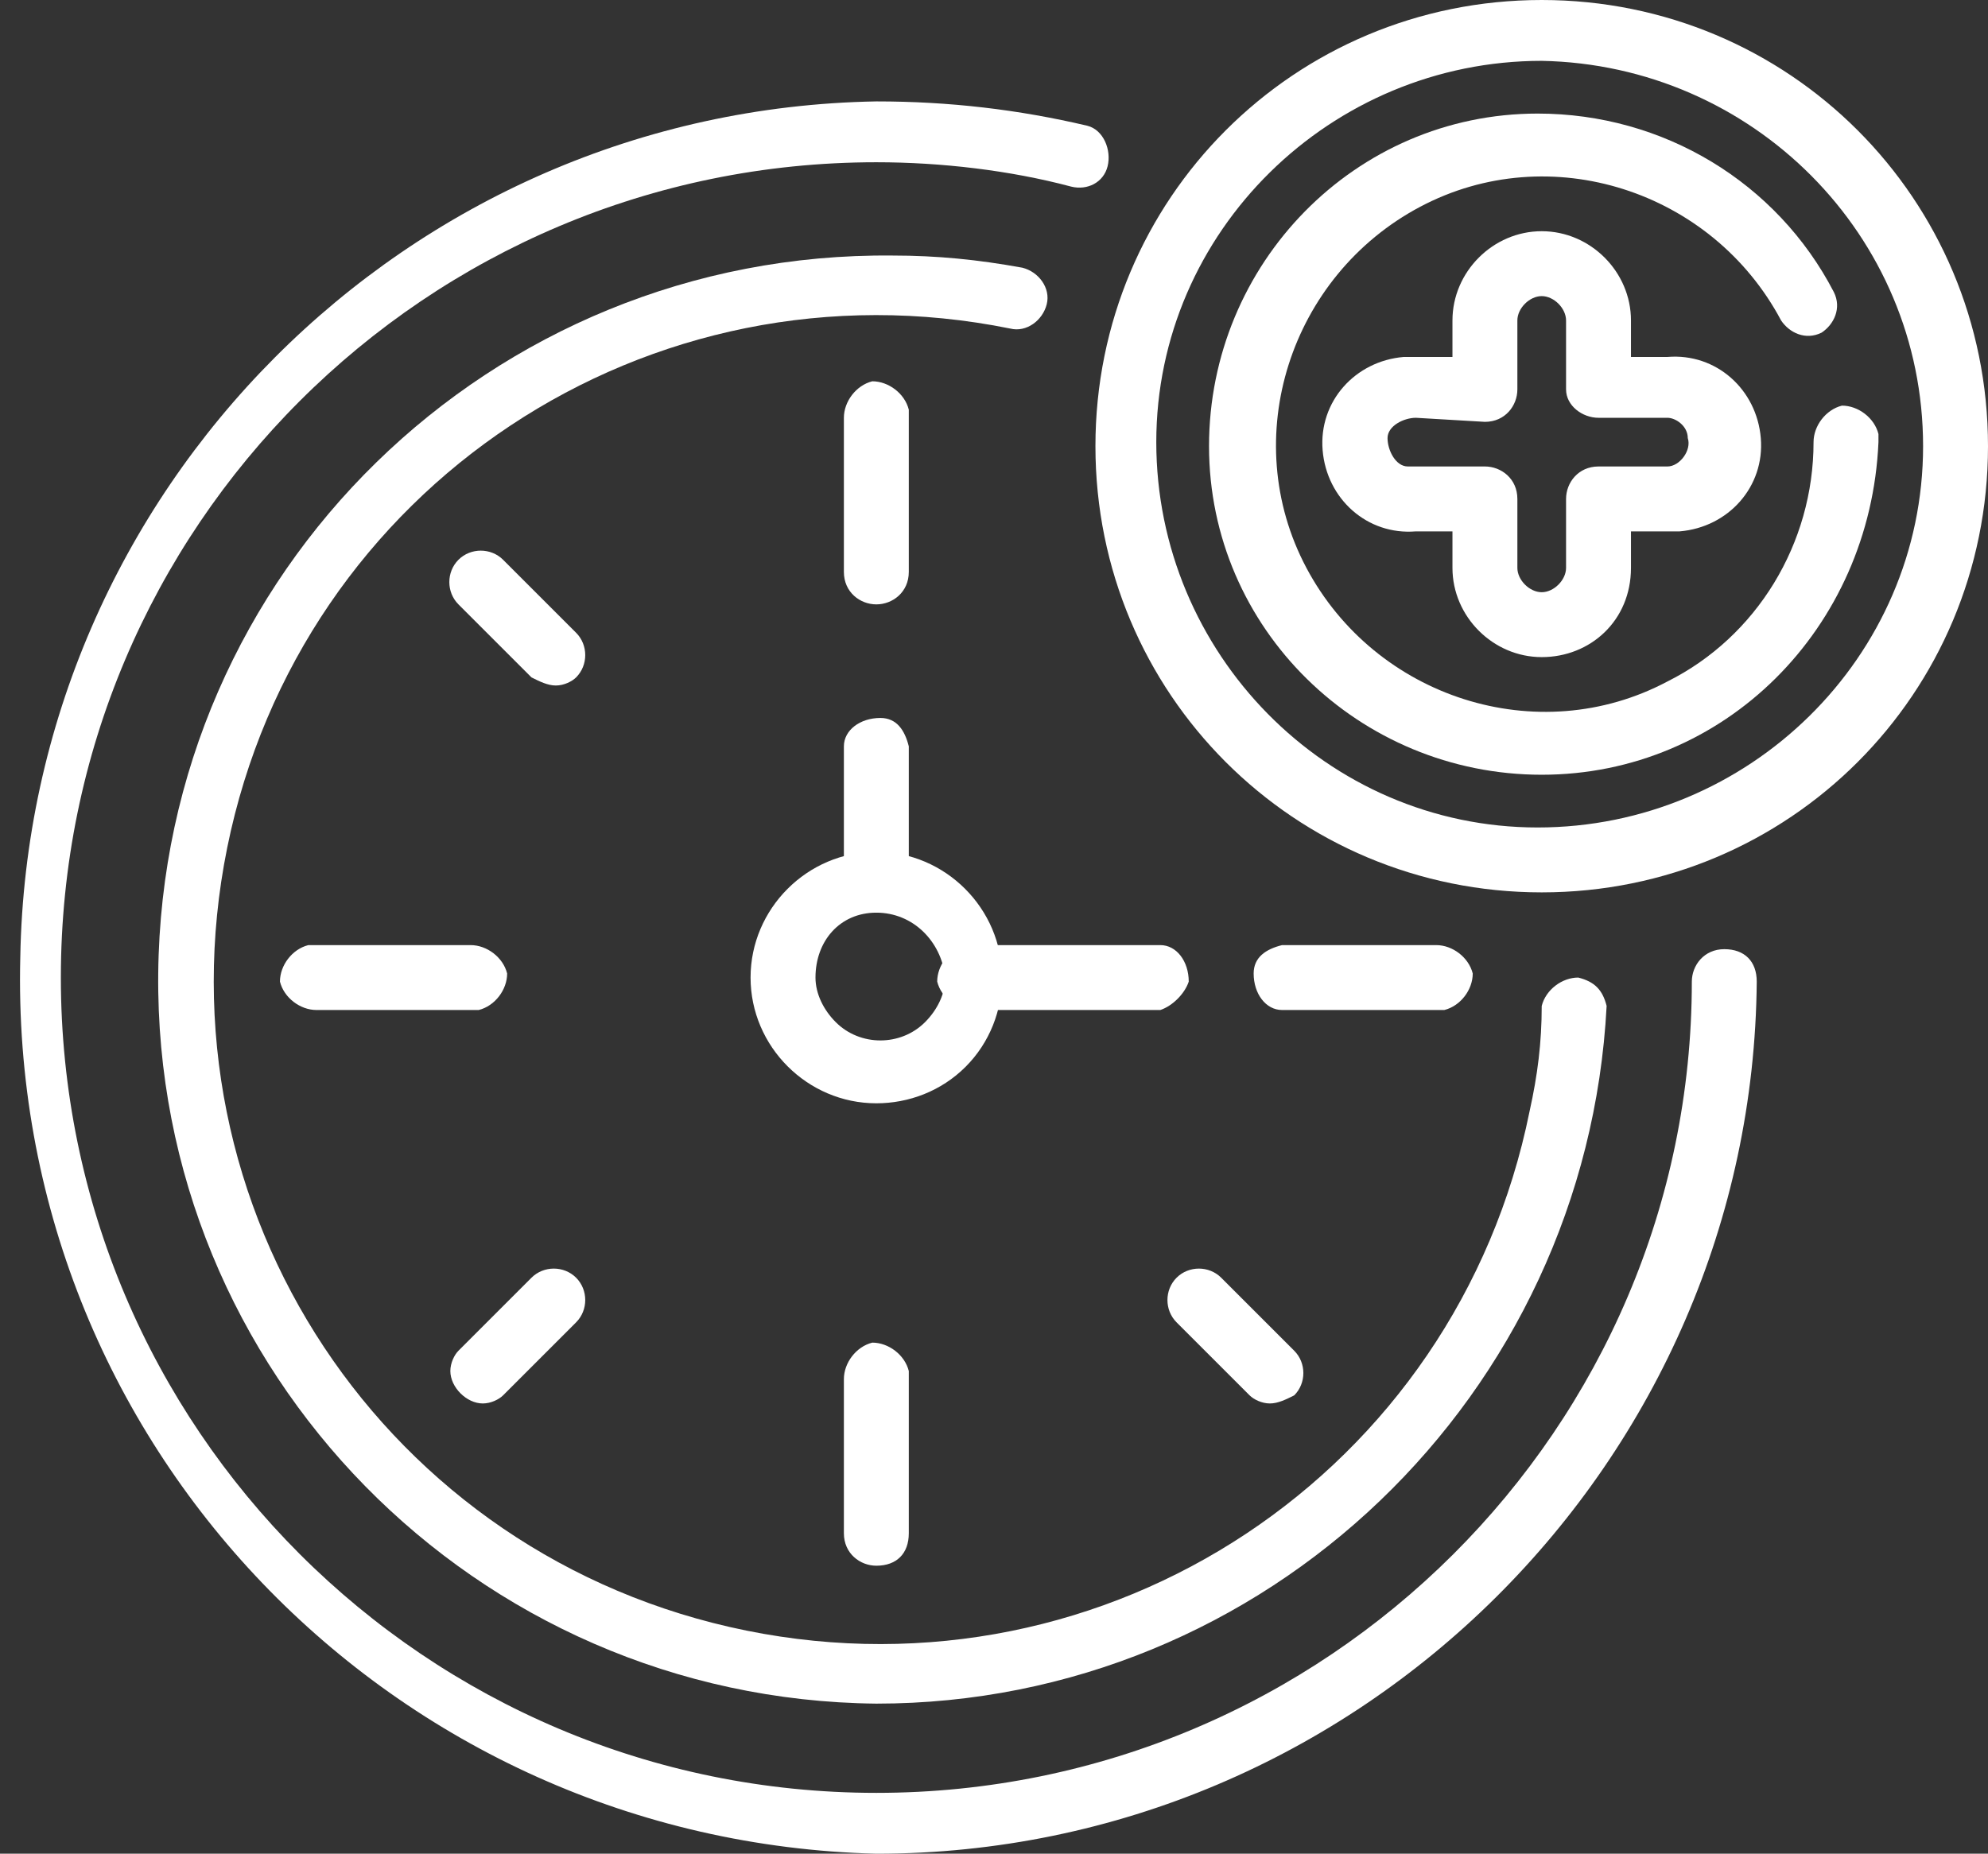 <?xml version="1.0" encoding="utf-8"?>
<!-- Generator: Adobe Illustrator 27.8.1, SVG Export Plug-In . SVG Version: 6.00 Build 0)  -->
<svg version="1.1" id="Layer_1" xmlns="http://www.w3.org/2000/svg" xmlns:xlink="http://www.w3.org/1999/xlink" x="0px" y="0px"
	 viewBox="0 0 49 45.7" style="enable-background:new 0 0 49 45.7;" xml:space="preserve">
<rect x="0" y="0" width="49" height="45.7" fill="#333333" stroke="none"/>
<style type="text/css">
	.st0{fill:#FFFFFF;}
</style>
<g id="Layer_2_00000063633388363001474530000015356187413681736094_">
	<g id="Layer_1-2">
		<path class="st0" d="M21.6,45.7C9.7,45.4,0.2,35.6,0.5,23.6C0.7,12.1,10,2.7,21.6,2.5c1.8,0,3.5,0.2,5.2,0.6
			c0.4,0.1,0.6,0.6,0.5,1c-0.1,0.4-0.5,0.6-0.9,0.5C24.9,4.2,23.2,4,21.6,4C10.5,4,1.5,13,1.5,24.1c0,11.1,9,20.1,20.1,20.1
			c11.1,0,20.1-9,20.1-20c0-0.4,0.3-0.8,0.8-0.8s0.8,0.3,0.8,0.8C43.2,36,33.5,45.7,21.6,45.7z"/>
		<path class="st0" d="M21.6,14.9c-0.4,0-0.8-0.3-0.8-0.8l0,0v-3.8c0-0.4,0.3-0.8,0.7-0.9c0.4,0,0.8,0.3,0.9,0.7c0,0.1,0,0.1,0,0.2
			v3.8C22.4,14.6,22,14.9,21.6,14.9C21.6,14.9,21.6,14.9,21.6,14.9z"/>
		<path class="st0" d="M35.4,24.9h-3.8c-0.4,0-0.7-0.4-0.7-0.9c0-0.4,0.3-0.6,0.7-0.7h3.8c0.4,0,0.8,0.3,0.9,0.7
			c0,0.4-0.3,0.8-0.7,0.9C35.5,24.9,35.4,24.9,35.4,24.9z"/>
		<path class="st0" d="M31.3,34.6c-0.2,0-0.4-0.1-0.5-0.2L29,32.6c-0.3-0.3-0.3-0.8,0-1.1s0.8-0.3,1.1,0l0,0l1.8,1.8
			c0.3,0.3,0.3,0.8,0,1.1C31.7,34.5,31.5,34.6,31.3,34.6z"/>
		<path class="st0" d="M21.6,38.6c-0.4,0-0.8-0.3-0.8-0.8V34c0-0.4,0.3-0.8,0.7-0.9c0.4,0,0.8,0.3,0.9,0.7c0,0.1,0,0.1,0,0.2v3.8
			C22.4,38.3,22.1,38.6,21.6,38.6C21.6,38.6,21.6,38.6,21.6,38.6z"/>
		<path class="st0" d="M11.9,34.6c-0.4,0-0.8-0.4-0.8-0.8c0-0.2,0.1-0.4,0.2-0.5l1.8-1.8c0.3-0.3,0.8-0.3,1.1,0s0.3,0.8,0,1.1l0,0
			l-1.8,1.8C12.3,34.5,12.1,34.6,11.9,34.6z"/>
		<path class="st0" d="M11.7,24.9H7.8c-0.4,0-0.8-0.3-0.9-0.7c0-0.4,0.3-0.8,0.7-0.9c0.1,0,0.1,0,0.2,0h3.8c0.4,0,0.8,0.3,0.9,0.7
			c0,0.4-0.3,0.8-0.7,0.9C11.8,24.9,11.7,24.9,11.7,24.9z"/>
		<path class="st0" d="M13.7,16.9c-0.2,0-0.4-0.1-0.6-0.2l-1.8-1.8c-0.3-0.3-0.3-0.8,0-1.1s0.8-0.3,1.1,0l1.8,1.8
			c0.3,0.3,0.3,0.8,0,1.1c0,0,0,0,0,0C14.1,16.8,13.9,16.9,13.7,16.9z"/>
		<path class="st0" d="M21.6,42c-9.9-0.1-17.8-8.2-17.7-18C4,14.1,12.1,6.2,22,6.3c1.1,0,2.1,0.1,3.2,0.3c0.4,0.1,0.7,0.5,0.6,0.9
			s-0.5,0.7-0.9,0.6C16,6.3,7.4,12,5.6,20.9s3.9,17.5,12.8,19.3s17.5-3.9,19.3-12.8c0.2-0.9,0.3-1.7,0.3-2.6
			c0.1-0.4,0.5-0.7,0.9-0.7c0.4,0.1,0.6,0.3,0.7,0.7C39.1,34.4,31.2,42,21.6,42z"/>
		<path class="st0" d="M21.6,27.2c-1.7,0-3.1-1.4-3.1-3.1c0-1.7,1.4-3.1,3.1-3.1c1.7,0,3.1,1.4,3.1,3.1c0,0.8-0.3,1.6-0.9,2.2
			C23.2,26.9,22.4,27.2,21.6,27.2z M21.6,22.5c-0.9,0-1.5,0.7-1.5,1.6c0,0.4,0.2,0.8,0.5,1.1c0.6,0.6,1.6,0.6,2.2,0
			c0.3-0.3,0.5-0.7,0.5-1.1C23.2,23.2,22.5,22.5,21.6,22.5z"/>
		<path class="st0" d="M21.6,22.5c-0.4,0-0.8-0.3-0.8-0.8c0,0,0,0,0,0v-3.3c0-0.4,0.4-0.7,0.9-0.7c0.4,0,0.6,0.3,0.7,0.7v3.3
			C22.4,22.2,22,22.5,21.6,22.5C21.6,22.5,21.6,22.5,21.6,22.5z"/>
		<path class="st0" d="M28.6,24.9h-4.6c-0.4,0-0.8-0.3-0.9-0.7c0-0.4,0.3-0.8,0.7-0.9c0.1,0,0.1,0,0.2,0h4.6c0.4,0,0.7,0.4,0.7,0.9
			C29.2,24.5,28.9,24.8,28.6,24.9z"/>
		<path class="st0" d="M38,22c-6.1,0-11-4.9-11-11S31.9,0,38,0s11,4.9,11,11S44.1,22,38,22z M38,1.5c-5.2,0-9.5,4.2-9.5,9.4
			c0,5.2,4.2,9.5,9.4,9.5s9.5-4.2,9.5-9.4c0,0,0,0,0,0C47.4,5.8,43.2,1.6,38,1.5z"/>
		<path class="st0" d="M38,19.1c-4.5,0-8.2-3.6-8.2-8.1s3.6-8.2,8.1-8.2c3.1,0,5.9,1.7,7.3,4.4c0.2,0.4,0,0.8-0.3,1
			c-0.4,0.2-0.8,0-1-0.3c-1.7-3.2-5.7-4.5-8.9-2.8c-3.2,1.7-4.5,5.7-2.8,8.9s5.7,4.5,8.9,2.8c2.2-1.1,3.6-3.4,3.6-5.9
			c0-0.4,0.3-0.8,0.7-0.9c0.4,0,0.8,0.3,0.9,0.7c0,0.1,0,0.1,0,0.2C46.1,15.5,42.5,19.1,38,19.1z"/>
		<path class="st0" d="M38,16.2c-1.2,0-2.2-1-2.2-2.2v-0.9h-0.9c-1.2,0.1-2.2-0.8-2.3-2c-0.1-1.2,0.8-2.2,2-2.3c0.1,0,0.2,0,0.3,0
			h0.9V7.9c0-1.2,1-2.2,2.2-2.2c1.2,0,2.2,1,2.2,2.2v0.9h0.9c1.2-0.1,2.2,0.8,2.3,2c0.1,1.2-0.8,2.2-2,2.3c-0.1,0-0.2,0-0.3,0h-0.9
			v0.9C40.2,15.3,39.2,16.2,38,16.2z M34.9,10.3c-0.3,0-0.7,0.2-0.7,0.5c0,0.3,0.2,0.7,0.5,0.7c0.1,0,0.1,0,0.2,0h1.7
			c0.4,0,0.8,0.3,0.8,0.8v1.7c0,0.3,0.3,0.6,0.6,0.6c0.3,0,0.6-0.3,0.6-0.6l0,0v-1.7c0-0.4,0.3-0.8,0.8-0.8c0,0,0,0,0,0h1.7
			c0.3,0,0.6-0.4,0.5-0.7c0-0.3-0.3-0.5-0.5-0.5h-1.7c-0.4,0-0.8-0.3-0.8-0.7c0,0,0,0,0,0V7.9c0-0.3-0.3-0.6-0.6-0.6
			c-0.3,0-0.6,0.3-0.6,0.6v1.7c0,0.4-0.3,0.8-0.8,0.8L34.9,10.3z"/>
	</g>
</g>
</svg>
